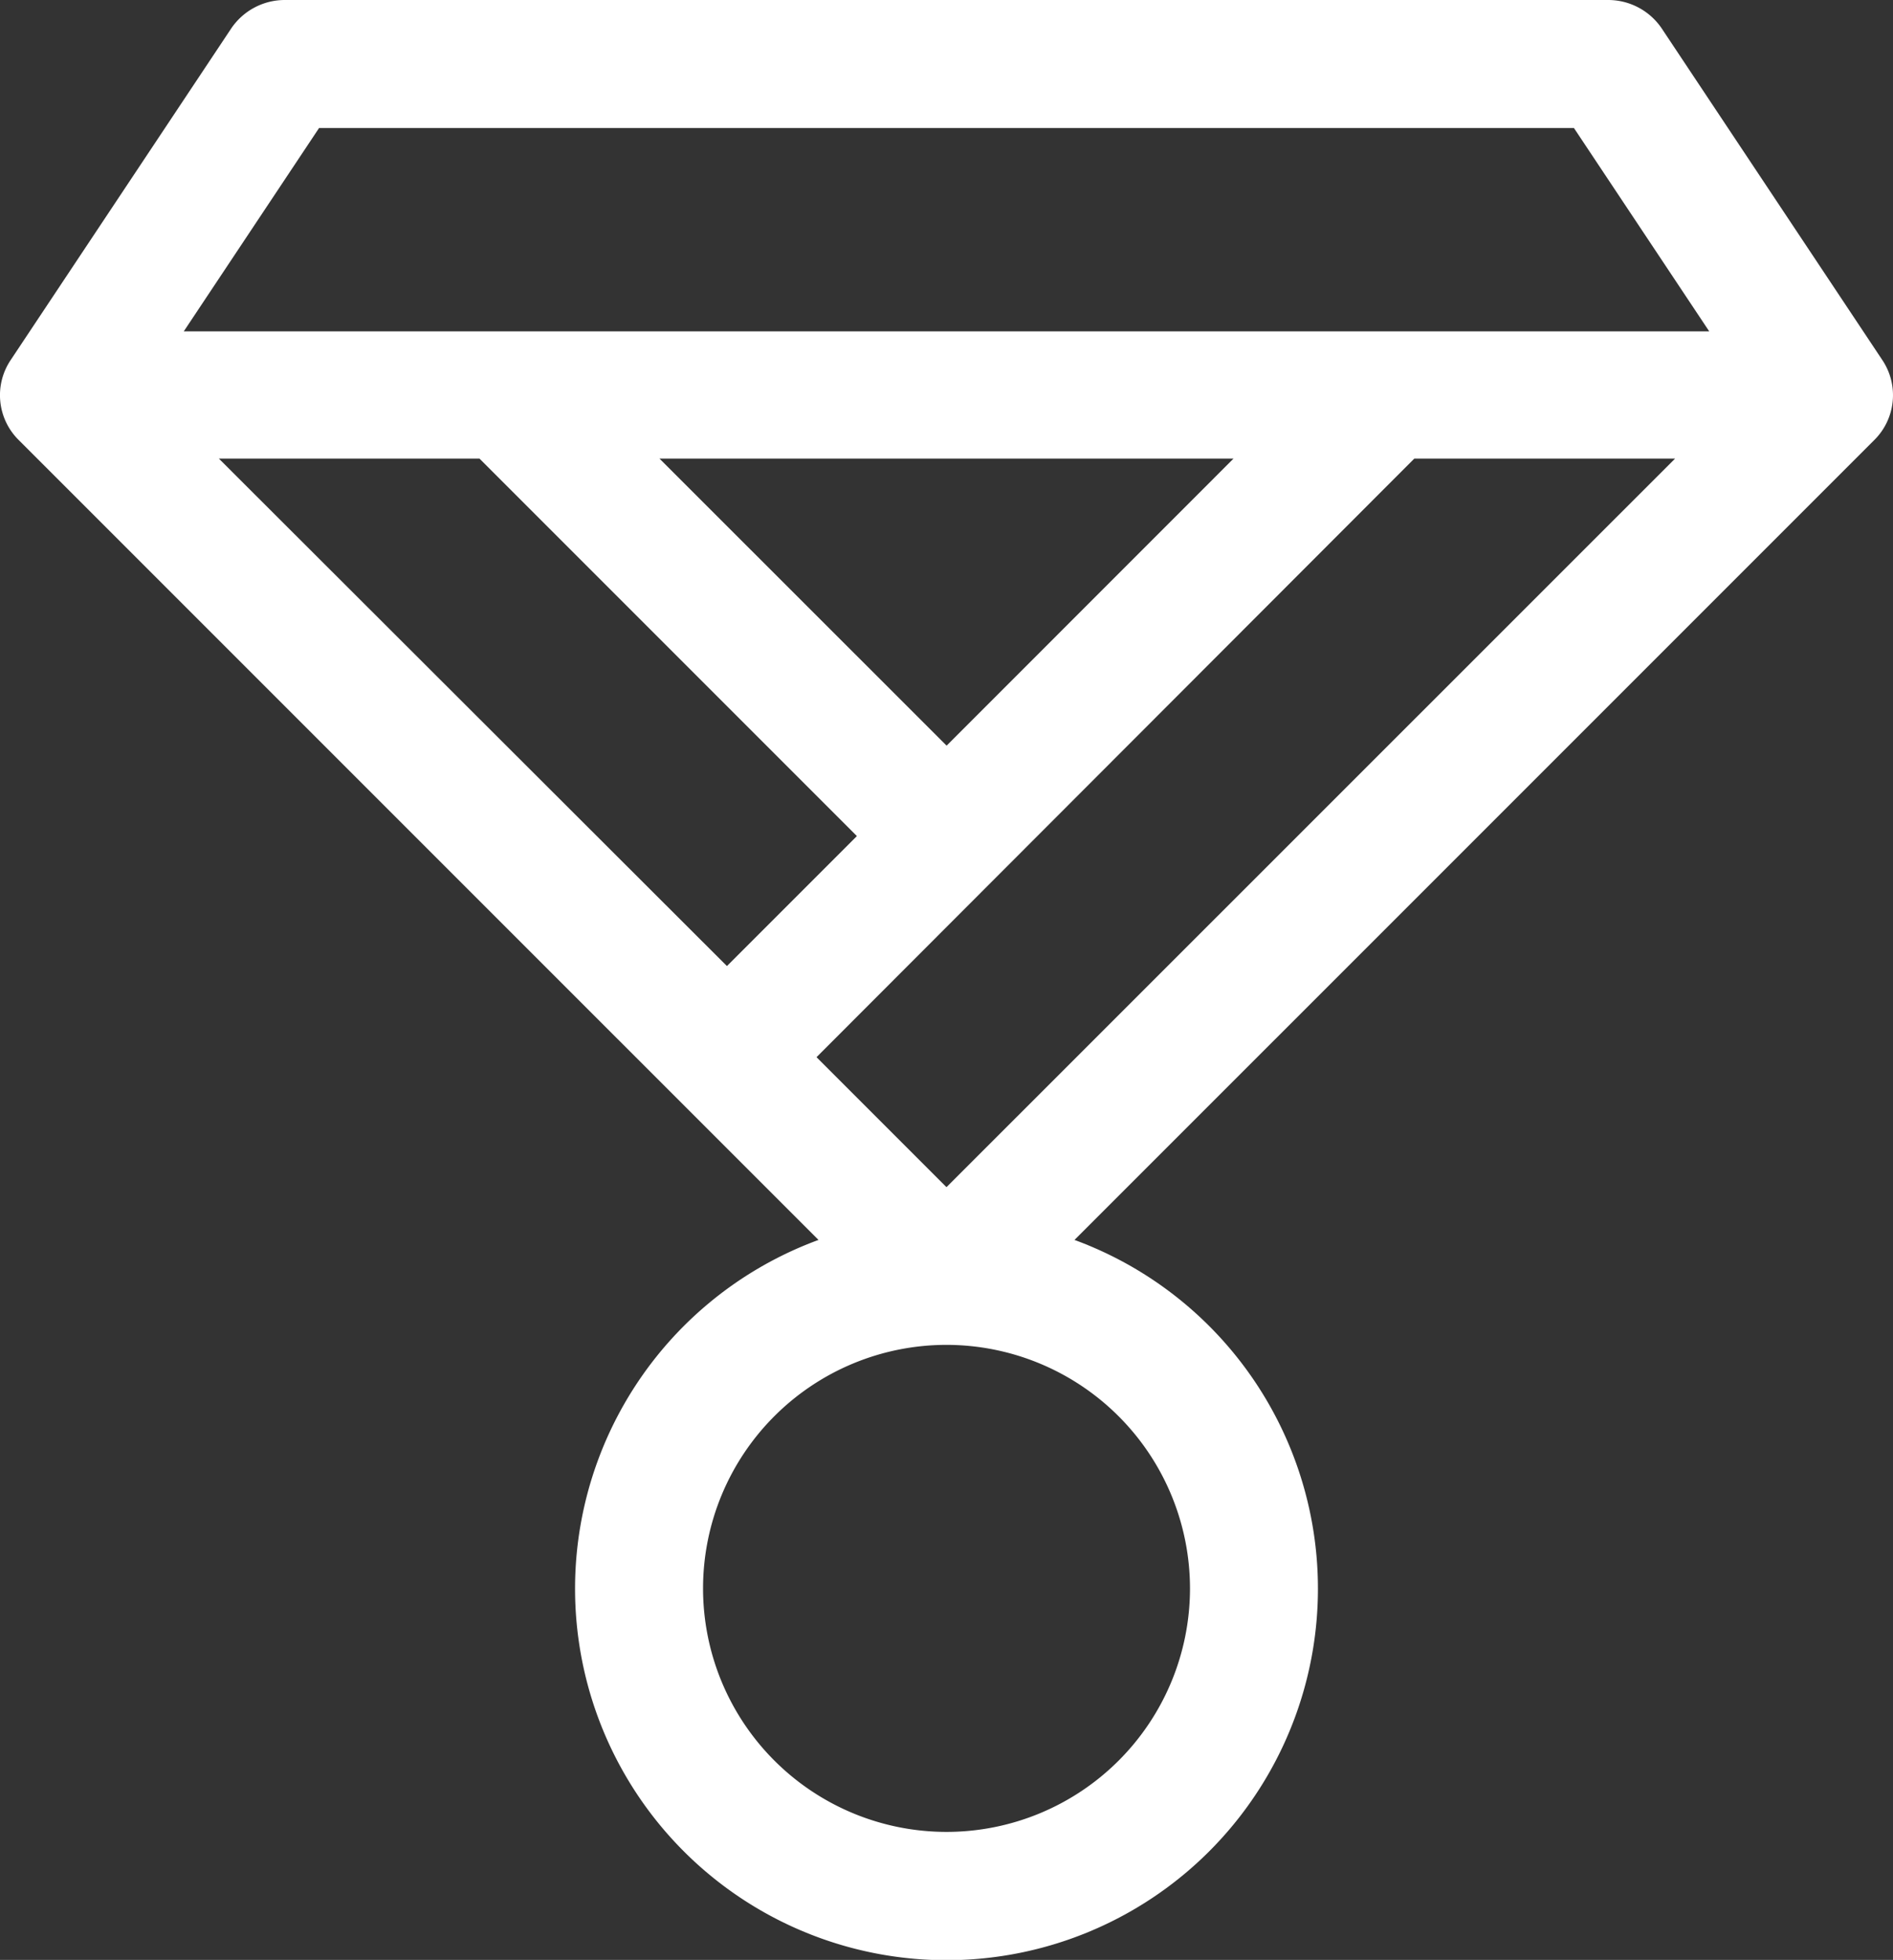 <svg xmlns="http://www.w3.org/2000/svg" width="40.975" height="42.415" viewBox="0 0 40.975 42.415">
  <rect x="0" y="0" width="40.975" height="42.415" fill="#333333" stroke="none"/>
  <g id="_007-medal" data-name="007-medal" transform="translate(-5.042)">
    <path id="Pfad_68" data-name="Pfad 68" d="M45.78,7.783,41.01.614A1.4,1.4,0,0,0,39.853,0H11.205a1.4,1.4,0,0,0-1.157.614L5.279,7.783A1.365,1.365,0,0,0,5.45,9.526L22.759,26.834a8.04,8.04,0,1,0,5.541,0L45.609,9.526A1.367,1.367,0,0,0,45.78,7.783Zm-36,2.142h5.641l8.169,8.169-2.813,2.813Zm15.752,6.212L19.317,9.925H31.742ZM35.655,9.925H41.3L25.529,25.692l-2.813-2.813ZM11.948,2.771H39.111l2.928,4.4H9.02ZM30.8,34.375a5.27,5.27,0,1,1-5.27-5.27A5.275,5.275,0,0,1,30.8,34.375Z" transform="translate(0)" fill="#fff"/>
  </g>
</svg>
